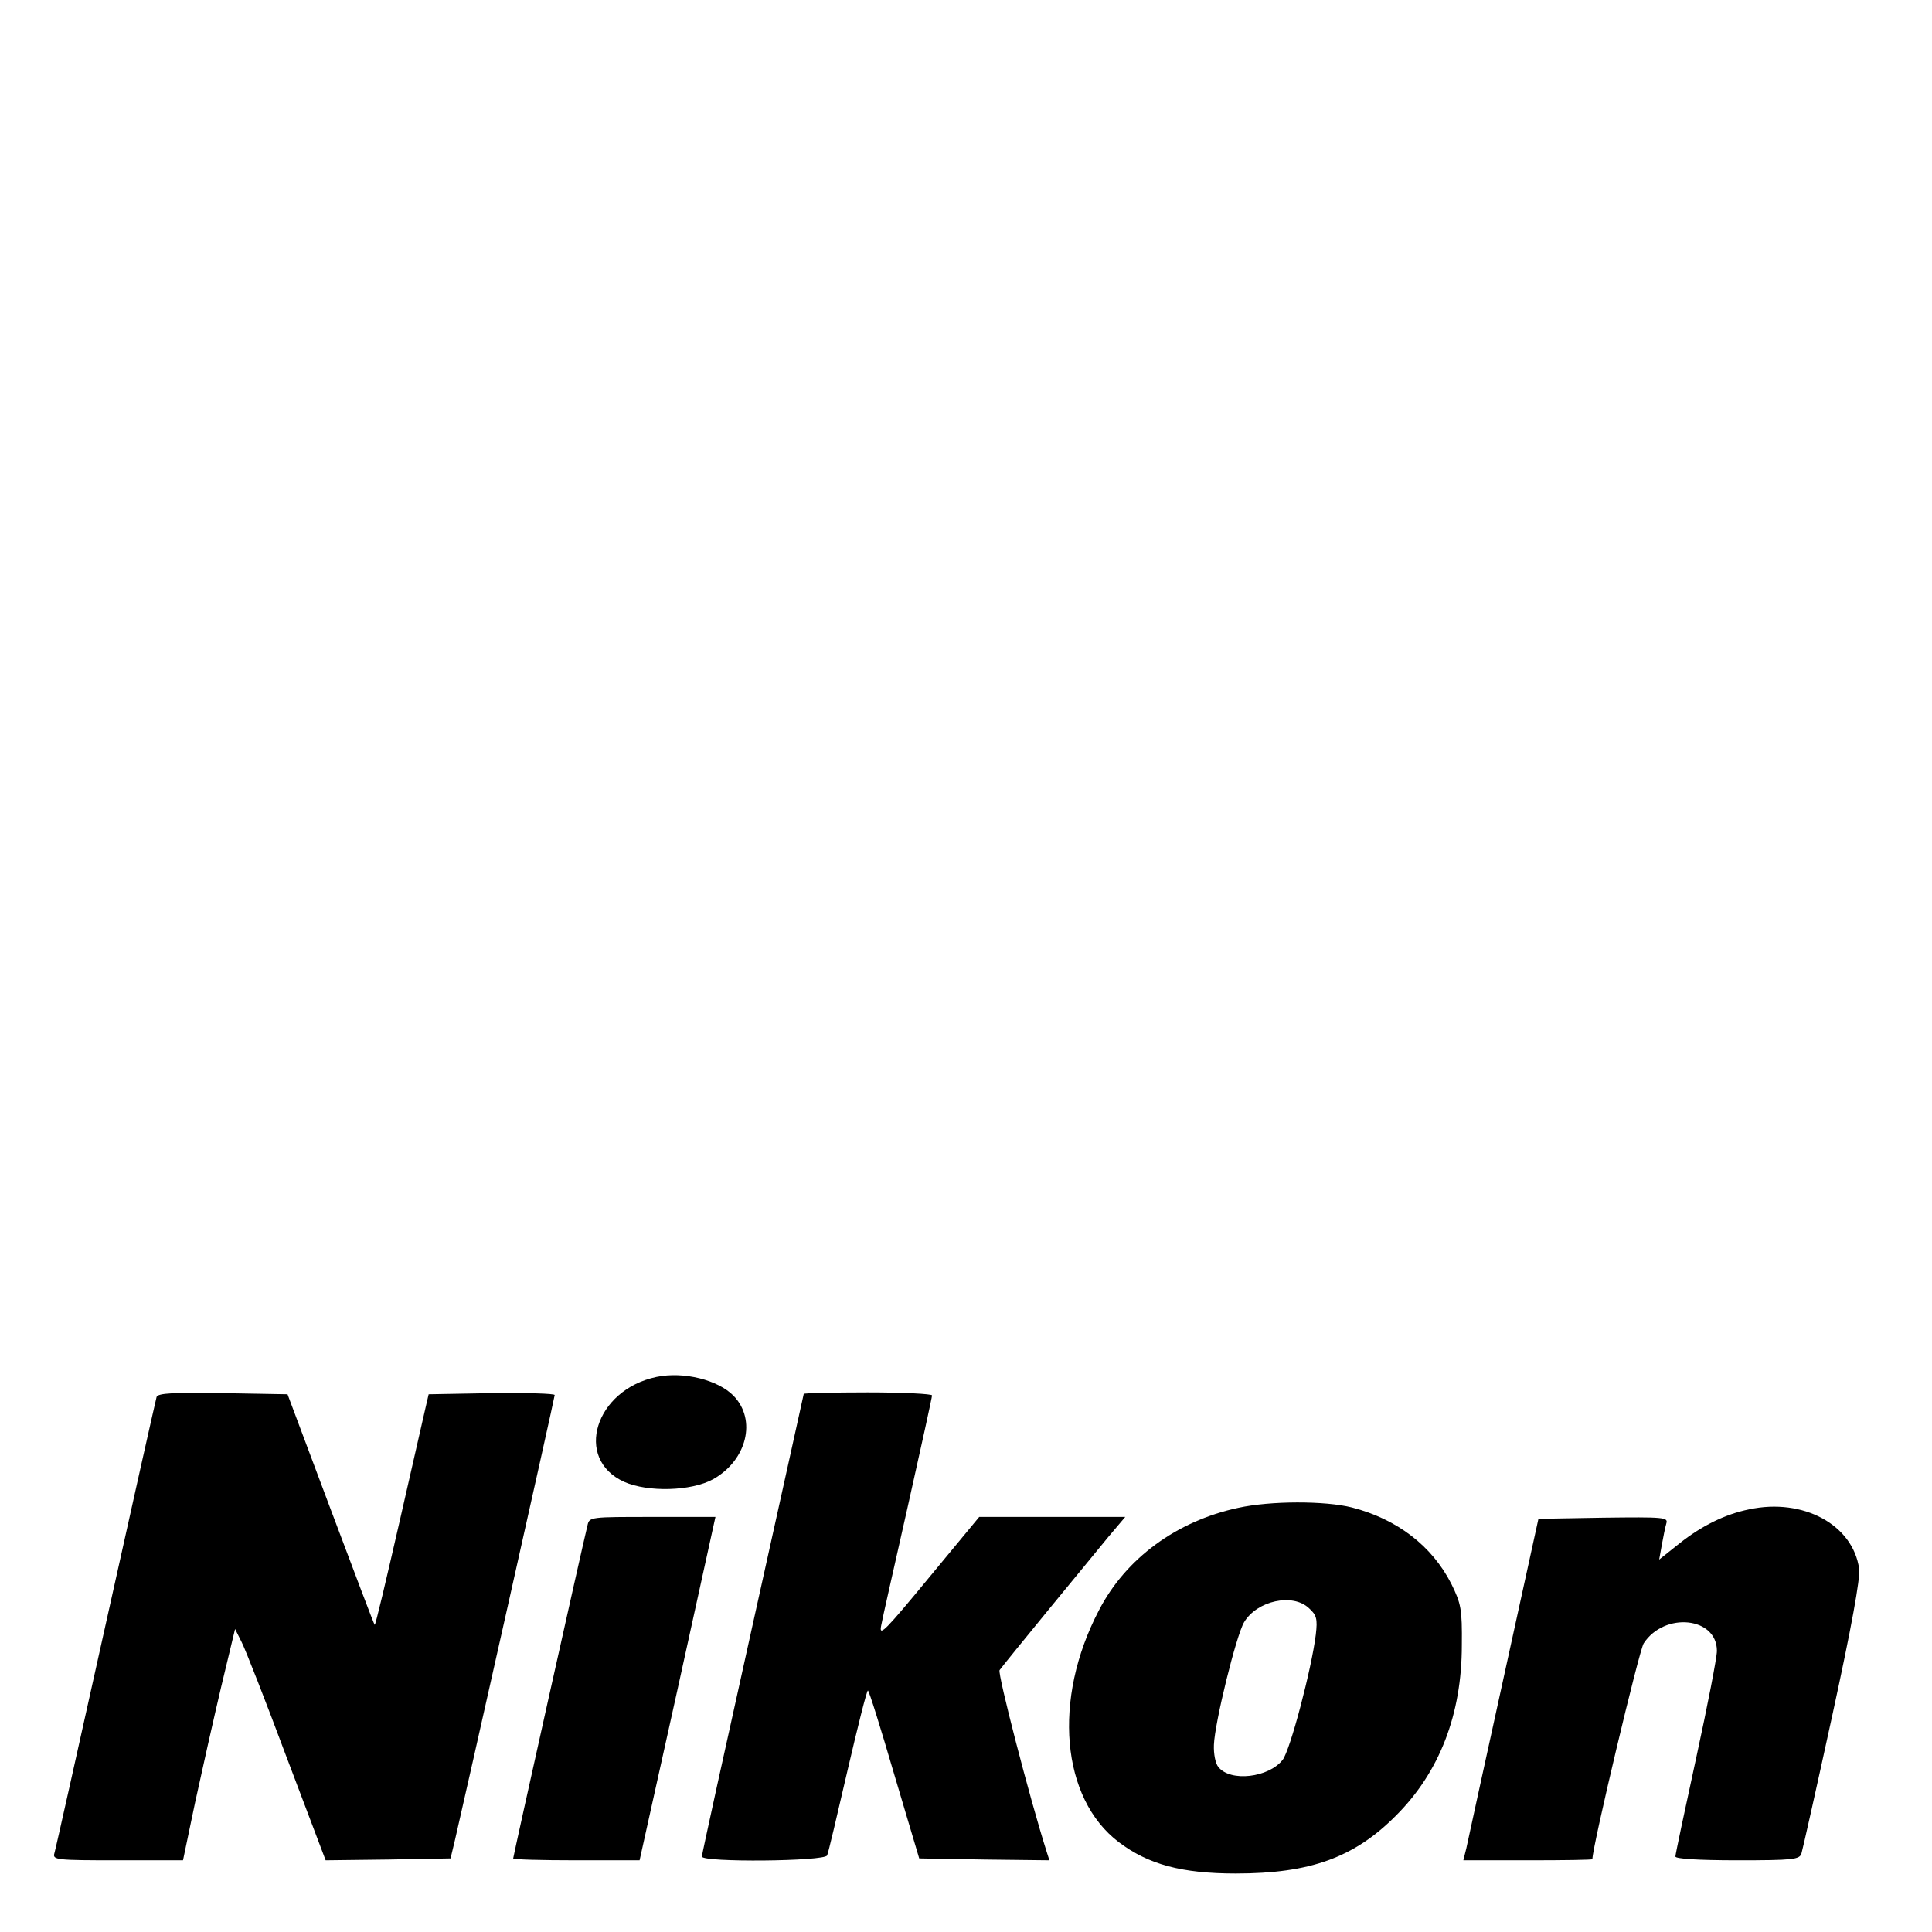 <?xml version="1.0" standalone="no"?>
<!DOCTYPE svg PUBLIC "-//W3C//DTD SVG 20010904//EN"
 "http://www.w3.org/TR/2001/REC-SVG-20010904/DTD/svg10.dtd">
<svg version="1.0" xmlns="http://www.w3.org/2000/svg"
 width="512pt" height="512pt" viewBox="0 0 512 512"
 preserveAspectRatio="xMidYMid meet">
<g transform="translate(0,512) scale(0.1,-0.1)"
fill="#000000" stroke="none">
<path d="M1740 1471 c-163 -34 -220 -217 -86 -278 63 -28 178 -25 236 7 89 50
116 157 54 221 -41 42 -132 65 -204 50z"/>
<path d="M415 1418 c-2 -7 -63 -278 -135 -603 -72 -324 -133 -598 -136 -607
-5 -17 8 -18 168 -18 l173 0 32 153 c18 83 49 221 69 306 l37 154 17 -34 c10
-19 64 -157 120 -307 l103 -272 165 2 166 3 12 50 c21 89 264 1171 264 1178 0
4 -75 6 -167 5 l-167 -3 -7 -30 c-4 -16 -35 -155 -70 -307 -35 -153 -64 -276
-66 -274 -2 1 -54 140 -117 307 l-114 304 -171 3 c-132 2 -172 0 -176 -10z"/>
<path d="M2130 1426 c0 -1 -61 -276 -135 -610 -74 -333 -135 -611 -135 -616 0
-16 327 -13 332 3 3 6 27 108 54 225 27 116 51 212 54 212 3 0 34 -100 70
-223 l66 -222 173 -3 172 -2 -7 22 c-45 141 -131 474 -125 482 12 17 241 296
289 354 l44 52 -193 0 -194 0 -134 -162 c-113 -137 -132 -157 -126 -127 3 18
36 162 71 318 35 156 64 288 64 293 0 4 -76 8 -170 8 -93 0 -170 -2 -170 -4z"/>
<path d="M3281 1124 c-163 -35 -298 -134 -369 -272 -123 -235 -100 -498 53
-614 78 -59 167 -83 310 -83 197 0 314 42 425 154 115 115 174 268 174 451 1
96 -2 110 -28 163 -51 100 -143 171 -263 202 -71 18 -216 18 -302 -1z m188
-266 c20 -18 23 -28 18 -70 -11 -90 -68 -307 -88 -332 -37 -47 -138 -59 -170
-19 -8 9 -13 35 -12 59 2 58 59 290 80 325 34 57 129 78 172 37z"/>
<path d="M4635 1120 c-64 -13 -126 -44 -184 -90 l-54 -43 7 39 c4 22 9 47 12
57 5 16 -6 17 -167 15 l-172 -3 -92 -420 c-51 -231 -95 -435 -99 -453 l-8 -32
171 0 c94 0 171 1 171 3 0 33 124 554 136 572 55 84 194 70 194 -20 0 -18 -25
-146 -55 -284 -30 -138 -55 -255 -55 -261 0 -6 60 -10 164 -10 148 0 165 2
170 18 3 9 40 174 82 367 51 234 74 362 71 387 -16 117 -148 189 -292 158z"/>
<path d="M1557 1078 c-13 -52 -197 -878 -197 -883 0 -3 75 -5 168 -5 l167 0
101 455 100 455 -167 0 c-165 0 -167 0 -172 -22z"/>
</g>
</svg>
